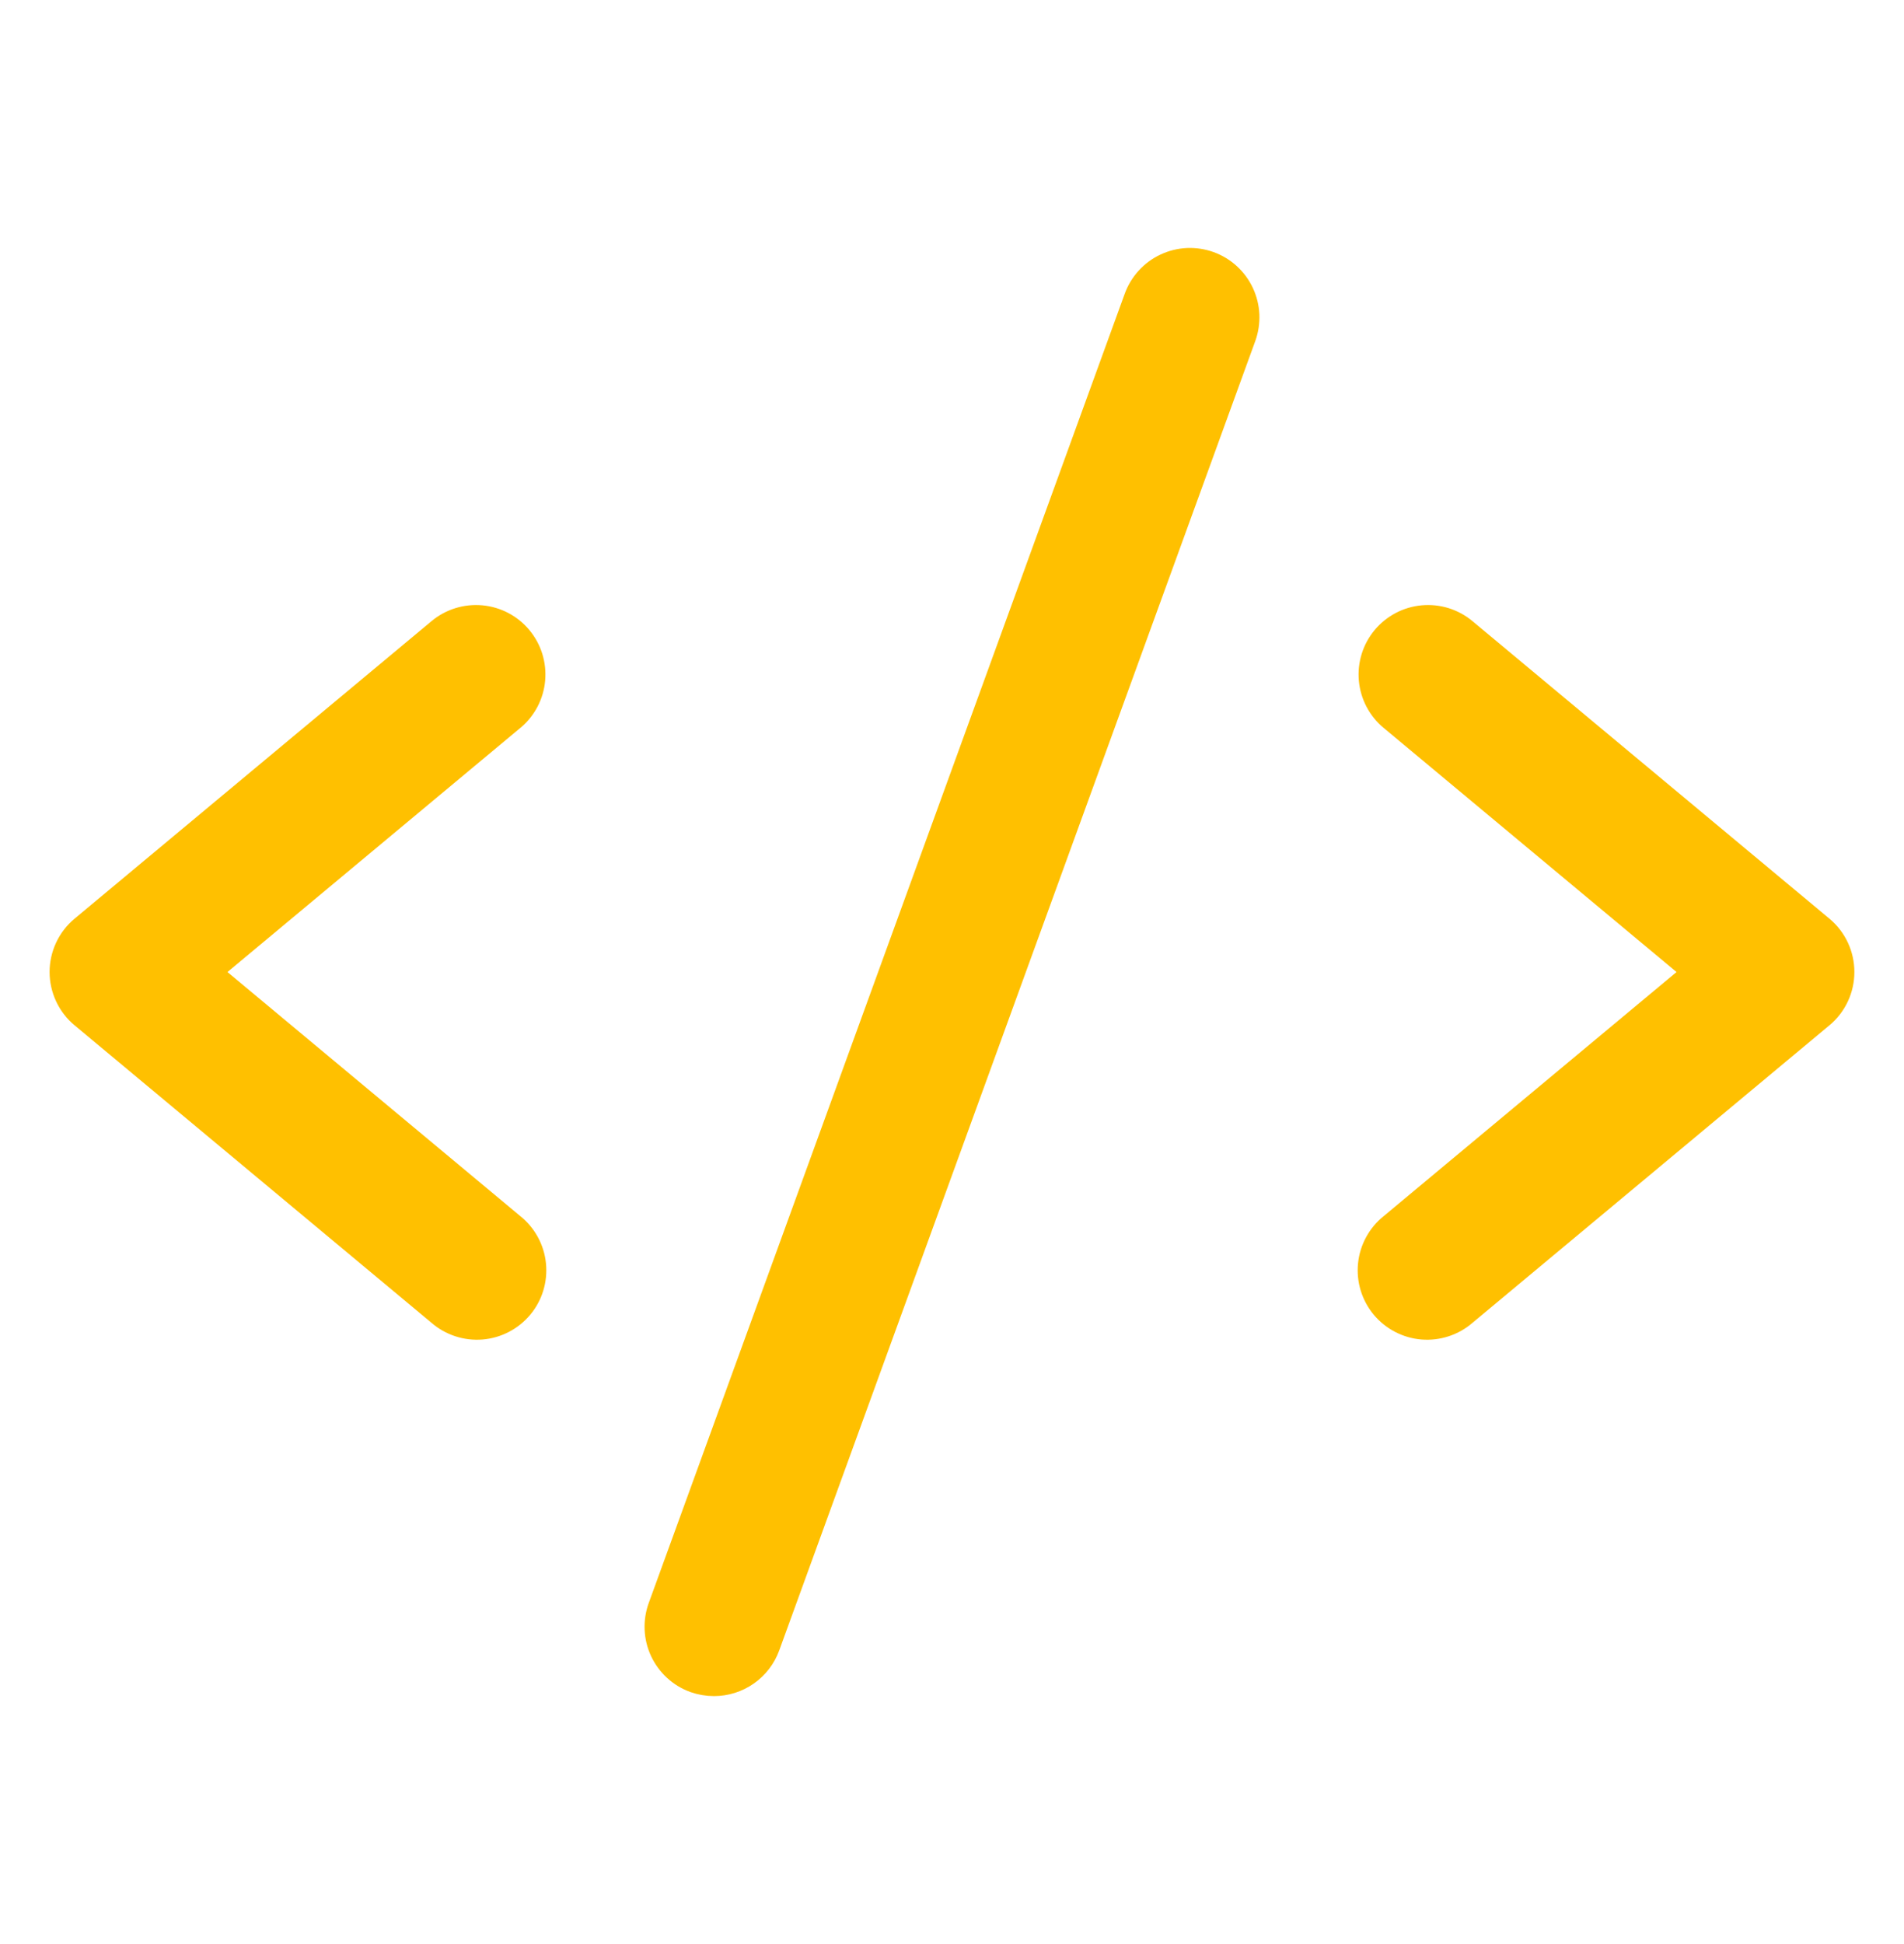 <svg width="48" height="49" viewBox="0 0 48 49" fill="none" xmlns="http://www.w3.org/2000/svg">
<path d="M12.96 18.153L5.344 24.5L12.96 30.847C13.116 30.972 13.245 31.126 13.34 31.301C13.436 31.477 13.495 31.669 13.515 31.867C13.535 32.066 13.515 32.266 13.457 32.457C13.399 32.648 13.303 32.825 13.175 32.978C13.047 33.131 12.89 33.258 12.713 33.349C12.536 33.441 12.343 33.497 12.144 33.513C11.945 33.529 11.745 33.505 11.556 33.443C11.366 33.381 11.191 33.282 11.04 33.151L2.04 25.651C1.871 25.511 1.735 25.334 1.642 25.135C1.549 24.936 1.5 24.719 1.5 24.499C1.5 24.279 1.549 24.062 1.642 23.863C1.735 23.664 1.871 23.488 2.04 23.347L11.04 15.847C11.346 15.592 11.74 15.47 12.137 15.506C12.533 15.542 12.899 15.734 13.153 16.04C13.408 16.346 13.53 16.74 13.494 17.137C13.458 17.533 13.266 17.899 12.96 18.153ZM45.96 23.347L36.96 15.847C36.809 15.721 36.634 15.626 36.446 15.567C36.258 15.509 36.06 15.488 35.863 15.506C35.667 15.524 35.476 15.58 35.302 15.672C35.128 15.764 34.973 15.889 34.847 16.04C34.592 16.346 34.47 16.74 34.506 17.137C34.542 17.533 34.734 17.899 35.04 18.153L42.656 24.5L35.04 30.847C34.884 30.972 34.755 31.126 34.66 31.301C34.564 31.477 34.505 31.669 34.485 31.867C34.465 32.066 34.485 32.266 34.543 32.457C34.602 32.648 34.697 32.825 34.825 32.978C34.953 33.131 35.11 33.258 35.287 33.349C35.464 33.441 35.657 33.497 35.856 33.513C36.055 33.529 36.255 33.505 36.444 33.443C36.634 33.381 36.809 33.282 36.96 33.151L45.96 25.651C46.129 25.511 46.265 25.334 46.358 25.135C46.451 24.936 46.499 24.719 46.499 24.499C46.499 24.279 46.451 24.062 46.358 23.863C46.265 23.664 46.129 23.488 45.96 23.347ZM30.512 6.59C30.327 6.523 30.13 6.493 29.933 6.501C29.736 6.51 29.543 6.558 29.365 6.641C29.186 6.724 29.026 6.842 28.893 6.988C28.76 7.133 28.657 7.303 28.59 7.488L16.59 40.488C16.523 40.673 16.492 40.87 16.501 41.067C16.509 41.264 16.557 41.458 16.64 41.636C16.724 41.815 16.841 41.975 16.987 42.108C17.132 42.242 17.303 42.345 17.488 42.412C17.652 42.47 17.826 42.5 18 42.5C18.308 42.5 18.609 42.405 18.861 42.228C19.113 42.052 19.305 41.801 19.41 41.512L31.41 8.512C31.477 8.327 31.507 8.13 31.499 7.933C31.49 7.737 31.442 7.543 31.359 7.365C31.276 7.187 31.158 7.026 31.012 6.893C30.867 6.76 30.697 6.657 30.512 6.59Z" fill="#FFC000" stroke="#FFC000" stroke-width="0.5"/>
</svg>
